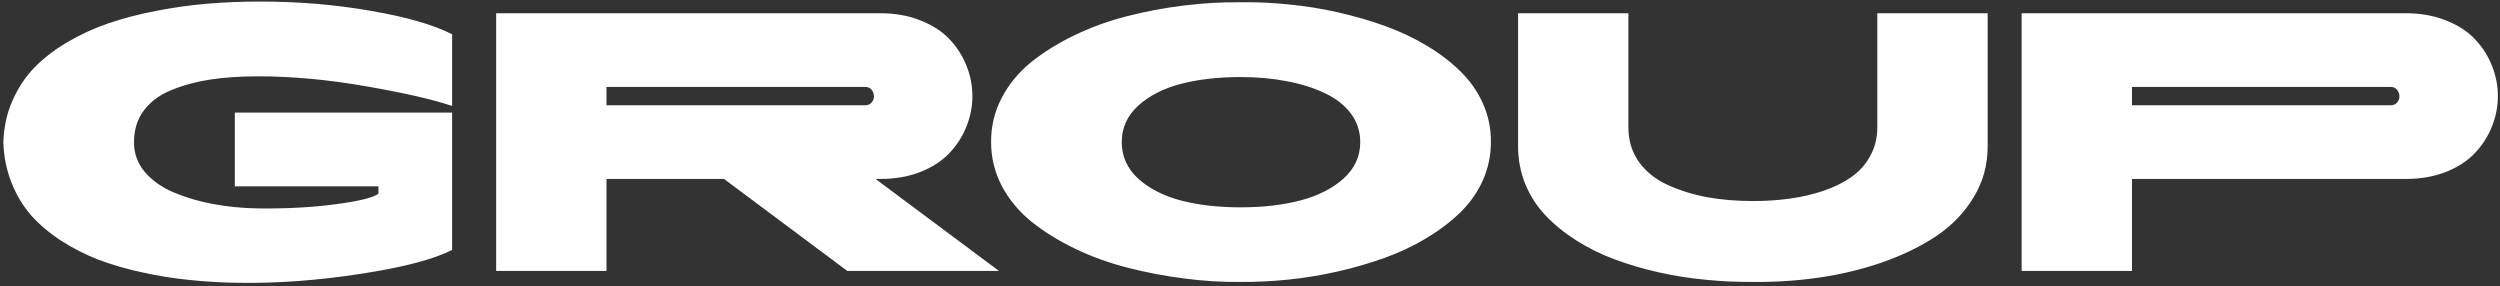 <?xml version="1.0" encoding="UTF-8"?> <svg xmlns="http://www.w3.org/2000/svg" width="454" height="52" viewBox="0 0 454 52" fill="none"><rect x="0" y="0" width="454" height="52" fill="#333333" stroke="none"/><path d="M0.608 25.805C0.695 23.107 1.239 20.616 2.24 18.331C3.241 16.025 4.568 14.012 6.222 12.293C7.897 10.574 9.899 9.029 12.227 7.659C14.555 6.288 17.047 5.146 19.701 4.232C22.377 3.318 25.26 2.567 28.35 1.98C31.44 1.371 34.529 0.935 37.619 0.674C40.709 0.413 43.896 0.283 47.182 0.283C54.253 0.283 60.998 0.848 67.417 1.98C73.836 3.089 78.731 4.504 82.104 6.223V19.245C78.731 18.092 73.564 16.906 66.601 15.688C59.66 14.469 53.078 13.86 46.855 13.86C43.657 13.86 40.763 14.056 38.174 14.447C35.606 14.839 33.246 15.481 31.092 16.373C28.959 17.243 27.295 18.483 26.098 20.094C24.923 21.682 24.336 23.586 24.336 25.805C24.314 27.807 24.956 29.602 26.261 31.19C27.588 32.757 29.351 34.008 31.549 34.944C33.768 35.879 36.172 36.586 38.761 37.065C41.372 37.544 44.07 37.805 46.855 37.848C51.947 37.914 56.636 37.663 60.922 37.098C65.209 36.532 67.809 35.89 68.723 35.172V33.834H42.645V20.453H82.104V45.388C78.731 47.106 73.194 48.553 65.492 49.728C57.789 50.925 50.38 51.469 43.265 51.36C40.219 51.317 37.26 51.143 34.388 50.838C31.538 50.555 28.687 50.098 25.837 49.467C23.008 48.858 20.376 48.096 17.939 47.183C15.524 46.247 13.25 45.094 11.117 43.723C9.007 42.352 7.19 40.818 5.667 39.121C4.166 37.402 2.969 35.411 2.077 33.148C1.185 30.886 0.695 28.438 0.608 25.805ZM131.484 32.496H110.139V49.206H90.1V2.404H159.879C162.555 2.404 164.981 2.839 167.157 3.71C169.333 4.558 171.085 5.69 172.412 7.104C173.761 8.518 174.794 10.128 175.512 11.934C176.23 13.74 176.589 15.579 176.589 17.45C176.589 19.321 176.23 21.16 175.512 22.966C174.794 24.772 173.761 26.382 172.412 27.796C171.085 29.21 169.333 30.353 167.157 31.223C164.981 32.072 162.555 32.496 159.879 32.496H158.998L181.42 49.206H153.874L131.484 32.496ZM110.139 19.114H157.137C157.638 19.114 158.03 18.94 158.312 18.592C158.595 18.244 158.726 17.863 158.704 17.45C158.704 17.037 158.563 16.656 158.28 16.308C157.997 15.96 157.616 15.785 157.137 15.785H110.139V19.114ZM225.284 51.197C221.955 51.241 218.561 51.034 215.102 50.577C211.642 50.142 208.204 49.489 204.788 48.619C201.394 47.748 198.206 46.595 195.225 45.159C192.244 43.723 189.612 42.091 187.327 40.264C185.064 38.436 183.269 36.282 181.942 33.801C180.636 31.299 179.984 28.634 179.984 25.805C179.962 22.955 180.604 20.279 181.909 17.776C183.215 15.274 184.999 13.109 187.262 11.281C189.546 9.454 192.179 7.822 195.16 6.386C198.141 4.95 201.329 3.797 204.723 2.926C208.139 2.056 211.577 1.414 215.036 1.001C218.518 0.565 221.934 0.37 225.284 0.413C228.157 0.37 231.072 0.5 234.031 0.805C237.012 1.088 239.993 1.566 242.974 2.241C245.955 2.915 248.805 3.742 251.525 4.721C254.245 5.7 256.78 6.897 259.129 8.311C261.479 9.726 263.514 11.281 265.233 12.979C266.973 14.676 268.333 16.623 269.312 18.821C270.292 21.018 270.77 23.346 270.748 25.805C270.748 28.242 270.259 30.559 269.28 32.757C268.301 34.933 266.941 36.869 265.2 38.566C263.459 40.264 261.414 41.819 259.064 43.233C256.714 44.648 254.179 45.844 251.46 46.824C248.74 47.803 245.89 48.63 242.909 49.304C239.928 49.979 236.958 50.468 233.999 50.773C231.04 51.077 228.135 51.219 225.284 51.197ZM206.681 19.212C204.701 21.018 203.711 23.216 203.711 25.805C203.711 28.394 204.701 30.603 206.681 32.431C208.683 34.236 211.272 35.564 214.449 36.412C217.647 37.239 221.259 37.653 225.284 37.653C229.31 37.653 232.922 37.239 236.12 36.412C239.34 35.564 241.962 34.236 243.986 32.431C246.009 30.603 247.021 28.394 247.021 25.805C247.021 23.847 246.444 22.106 245.291 20.583C244.138 19.06 242.55 17.831 240.526 16.895C238.524 15.938 236.229 15.22 233.64 14.741C231.072 14.241 228.287 13.99 225.284 13.99C221.259 13.99 217.647 14.404 214.449 15.231C211.272 16.057 208.683 17.385 206.681 19.212ZM275.677 26.491V2.404H295.716V23.129C295.716 25.522 296.358 27.622 297.642 29.428C298.947 31.212 300.699 32.605 302.896 33.605C305.116 34.606 307.509 35.346 310.077 35.825C312.644 36.282 315.396 36.51 318.334 36.51C320.64 36.51 322.838 36.369 324.927 36.086C327.037 35.803 329.082 35.335 331.062 34.682C333.042 34.008 334.75 33.17 336.187 32.169C337.623 31.169 338.765 29.896 339.613 28.351C340.484 26.806 340.919 25.065 340.919 23.129V2.404H360.958V26.491C360.98 29.885 360.132 32.996 358.413 35.825C356.716 38.632 354.453 40.981 351.624 42.874C348.817 44.746 345.553 46.334 341.833 47.64C338.112 48.923 334.272 49.848 330.312 50.414C326.374 50.98 322.381 51.241 318.334 51.197C315.484 51.219 312.633 51.088 309.783 50.805C306.933 50.544 304.093 50.098 301.264 49.467C298.458 48.836 295.792 48.053 293.268 47.117C290.744 46.182 288.405 45.029 286.251 43.658C284.097 42.287 282.237 40.775 280.67 39.121C279.104 37.468 277.874 35.564 276.982 33.41C276.112 31.234 275.677 28.927 275.677 26.491ZM436.906 32.496H387.166V49.206H367.127V2.404H436.906C439.582 2.404 442.008 2.839 444.184 3.71C446.36 4.558 448.111 5.69 449.439 7.104C450.788 8.518 451.821 10.128 452.539 11.934C453.257 13.74 453.616 15.579 453.616 17.45C453.616 19.321 453.257 21.16 452.539 22.966C451.821 24.772 450.788 26.382 449.439 27.796C448.111 29.21 446.36 30.353 444.184 31.223C442.008 32.072 439.582 32.496 436.906 32.496ZM387.166 19.114H434.164C434.665 19.114 435.056 18.94 435.339 18.592C435.622 18.244 435.753 17.863 435.731 17.45C435.731 17.037 435.589 16.656 435.307 16.308C435.024 15.96 434.643 15.785 434.164 15.785H387.166V19.114Z" fill="white"></path></svg> 